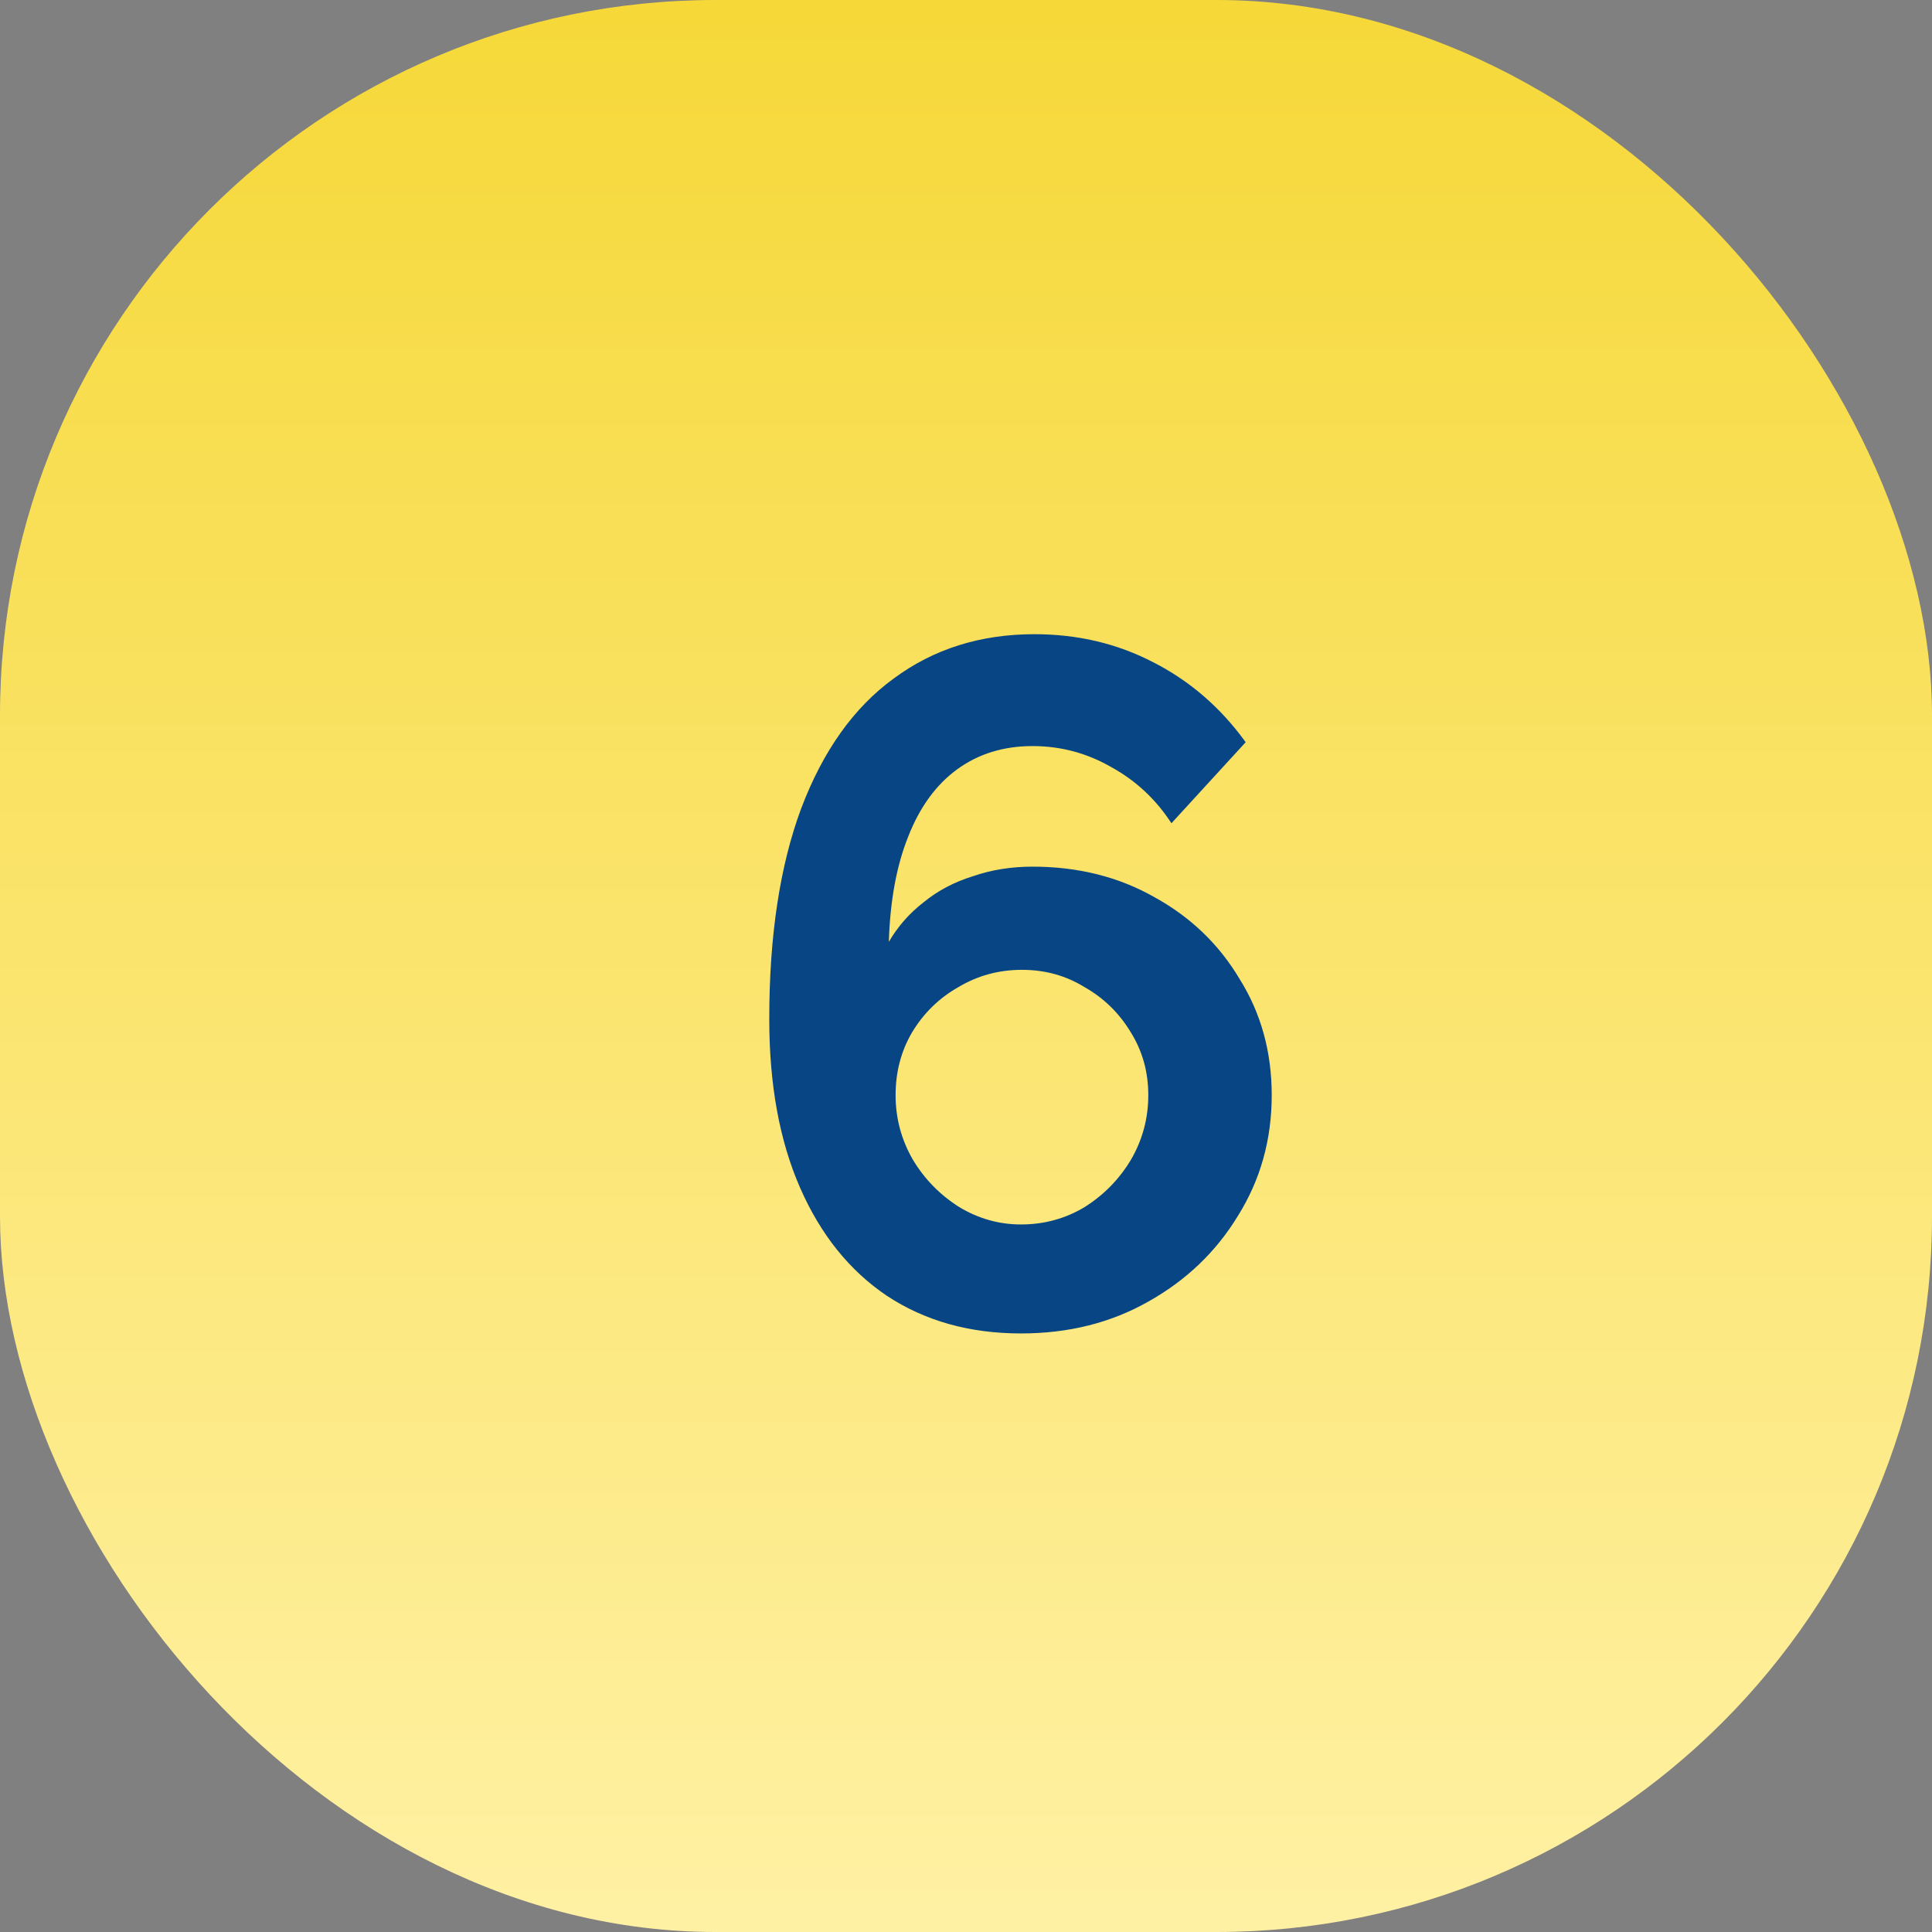 <?xml version="1.0" encoding="UTF-8"?>
<svg xmlns="http://www.w3.org/2000/svg" width="54" height="54" viewBox="0 0 54 54" fill="none">
  <rect x="0" y="0" width="54" height="54" fill="#808080" stroke="none"/>
  <rect width="54" height="54" rx="20" fill="url(#paint0_linear_1178_841)"></rect>
  <path d="M35.545 30.611C35.545 29.407 35.249 28.329 34.656 27.377C34.081 26.406 33.29 25.642 32.283 25.085C31.277 24.51 30.136 24.223 28.86 24.223C28.267 24.223 27.71 24.312 27.189 24.492C26.667 24.654 26.209 24.896 25.814 25.22C25.418 25.526 25.095 25.894 24.843 26.325C24.879 25.175 25.059 24.196 25.383 23.387C25.706 22.56 26.164 21.931 26.757 21.5C27.35 21.069 28.051 20.853 28.86 20.853C29.651 20.853 30.387 21.051 31.07 21.446C31.753 21.823 32.31 22.345 32.742 23.01L34.817 20.745C34.116 19.775 33.254 19.029 32.229 18.508C31.223 17.987 30.118 17.726 28.914 17.726C27.404 17.726 26.092 18.139 24.978 18.966C23.864 19.775 23.001 20.988 22.39 22.605C21.797 24.205 21.501 26.163 21.501 28.482C21.501 30.315 21.788 31.887 22.363 33.199C22.938 34.511 23.747 35.517 24.789 36.218C25.85 36.919 27.099 37.27 28.536 37.27C29.866 37.27 31.052 36.973 32.095 36.38C33.155 35.787 33.991 34.987 34.602 33.981C35.231 32.974 35.545 31.851 35.545 30.611ZM28.536 34.224C27.925 34.224 27.35 34.062 26.811 33.738C26.272 33.397 25.841 32.956 25.517 32.417C25.194 31.86 25.032 31.258 25.032 30.611C25.032 29.964 25.185 29.38 25.49 28.859C25.814 28.32 26.245 27.898 26.784 27.592C27.323 27.269 27.916 27.107 28.563 27.107C29.21 27.107 29.794 27.269 30.316 27.592C30.855 27.898 31.286 28.32 31.609 28.859C31.933 29.38 32.095 29.964 32.095 30.611C32.095 31.258 31.933 31.86 31.609 32.417C31.286 32.956 30.855 33.397 30.316 33.738C29.776 34.062 29.183 34.224 28.536 34.224Z" fill="#074584"></path>
  <defs>
    <linearGradient id="paint0_linear_1178_841" x1="27" y1="0" x2="27" y2="54" gradientUnits="userSpaceOnUse">
      <stop stop-color="#F6D838"></stop>
      <stop offset="1" stop-color="#FFF1A4"></stop>
    </linearGradient>
  </defs>
</svg>
